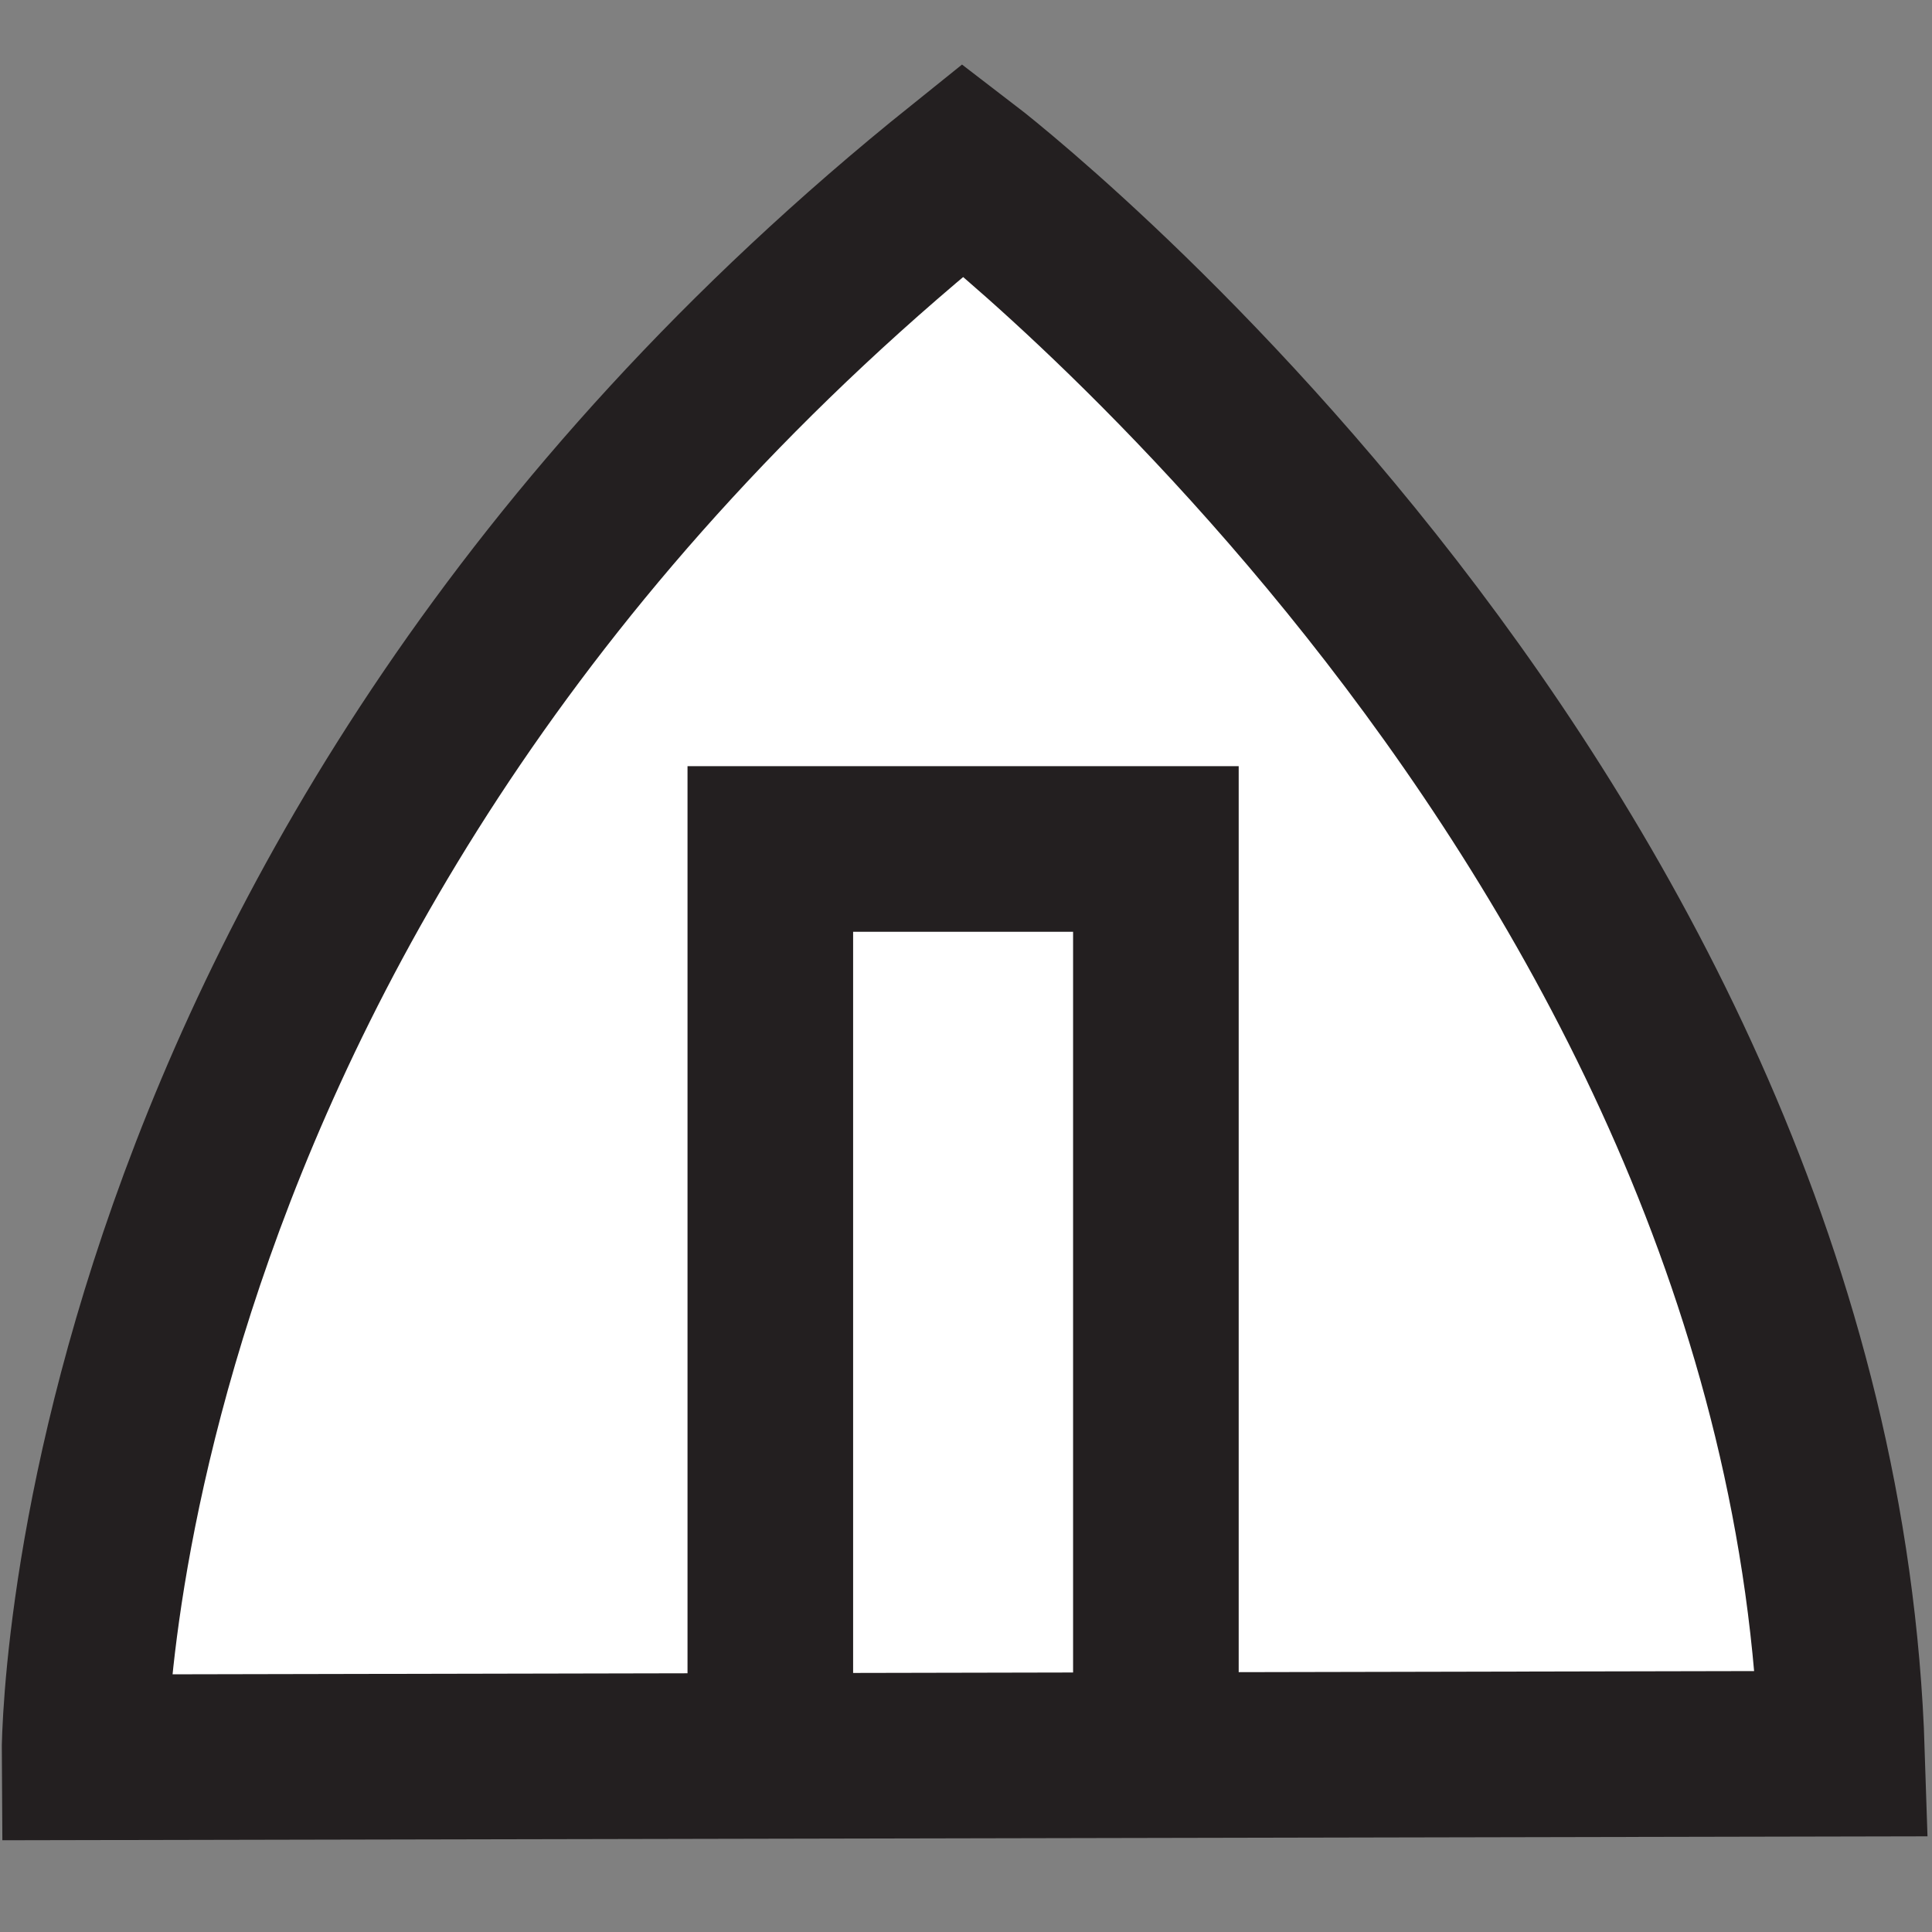 <svg id="e49339a6-c2b7-45a9-8ef1-1d18d34b8375" data-name="Layer 1" xmlns="http://www.w3.org/2000/svg" width="70" height="70" viewBox="0 0 70 70"><rect x="0" y="0" width="70" height="70" fill="#808080" stroke="none"/><path d="M66.74,63.54C65.66,29.68,34.9,6.15,34.9,6.15,2.79,31.92,3.06,63.67,3.06,63.67Z" fill="#fff" stroke="#231f20" stroke-miterlimit="10" stroke-width="6"/><polyline points="27.91 63.67 27.91 30.76 41.88 30.76 41.88 63.54" fill="none" stroke="#231f20" stroke-miterlimit="10" stroke-width="6"/></svg>